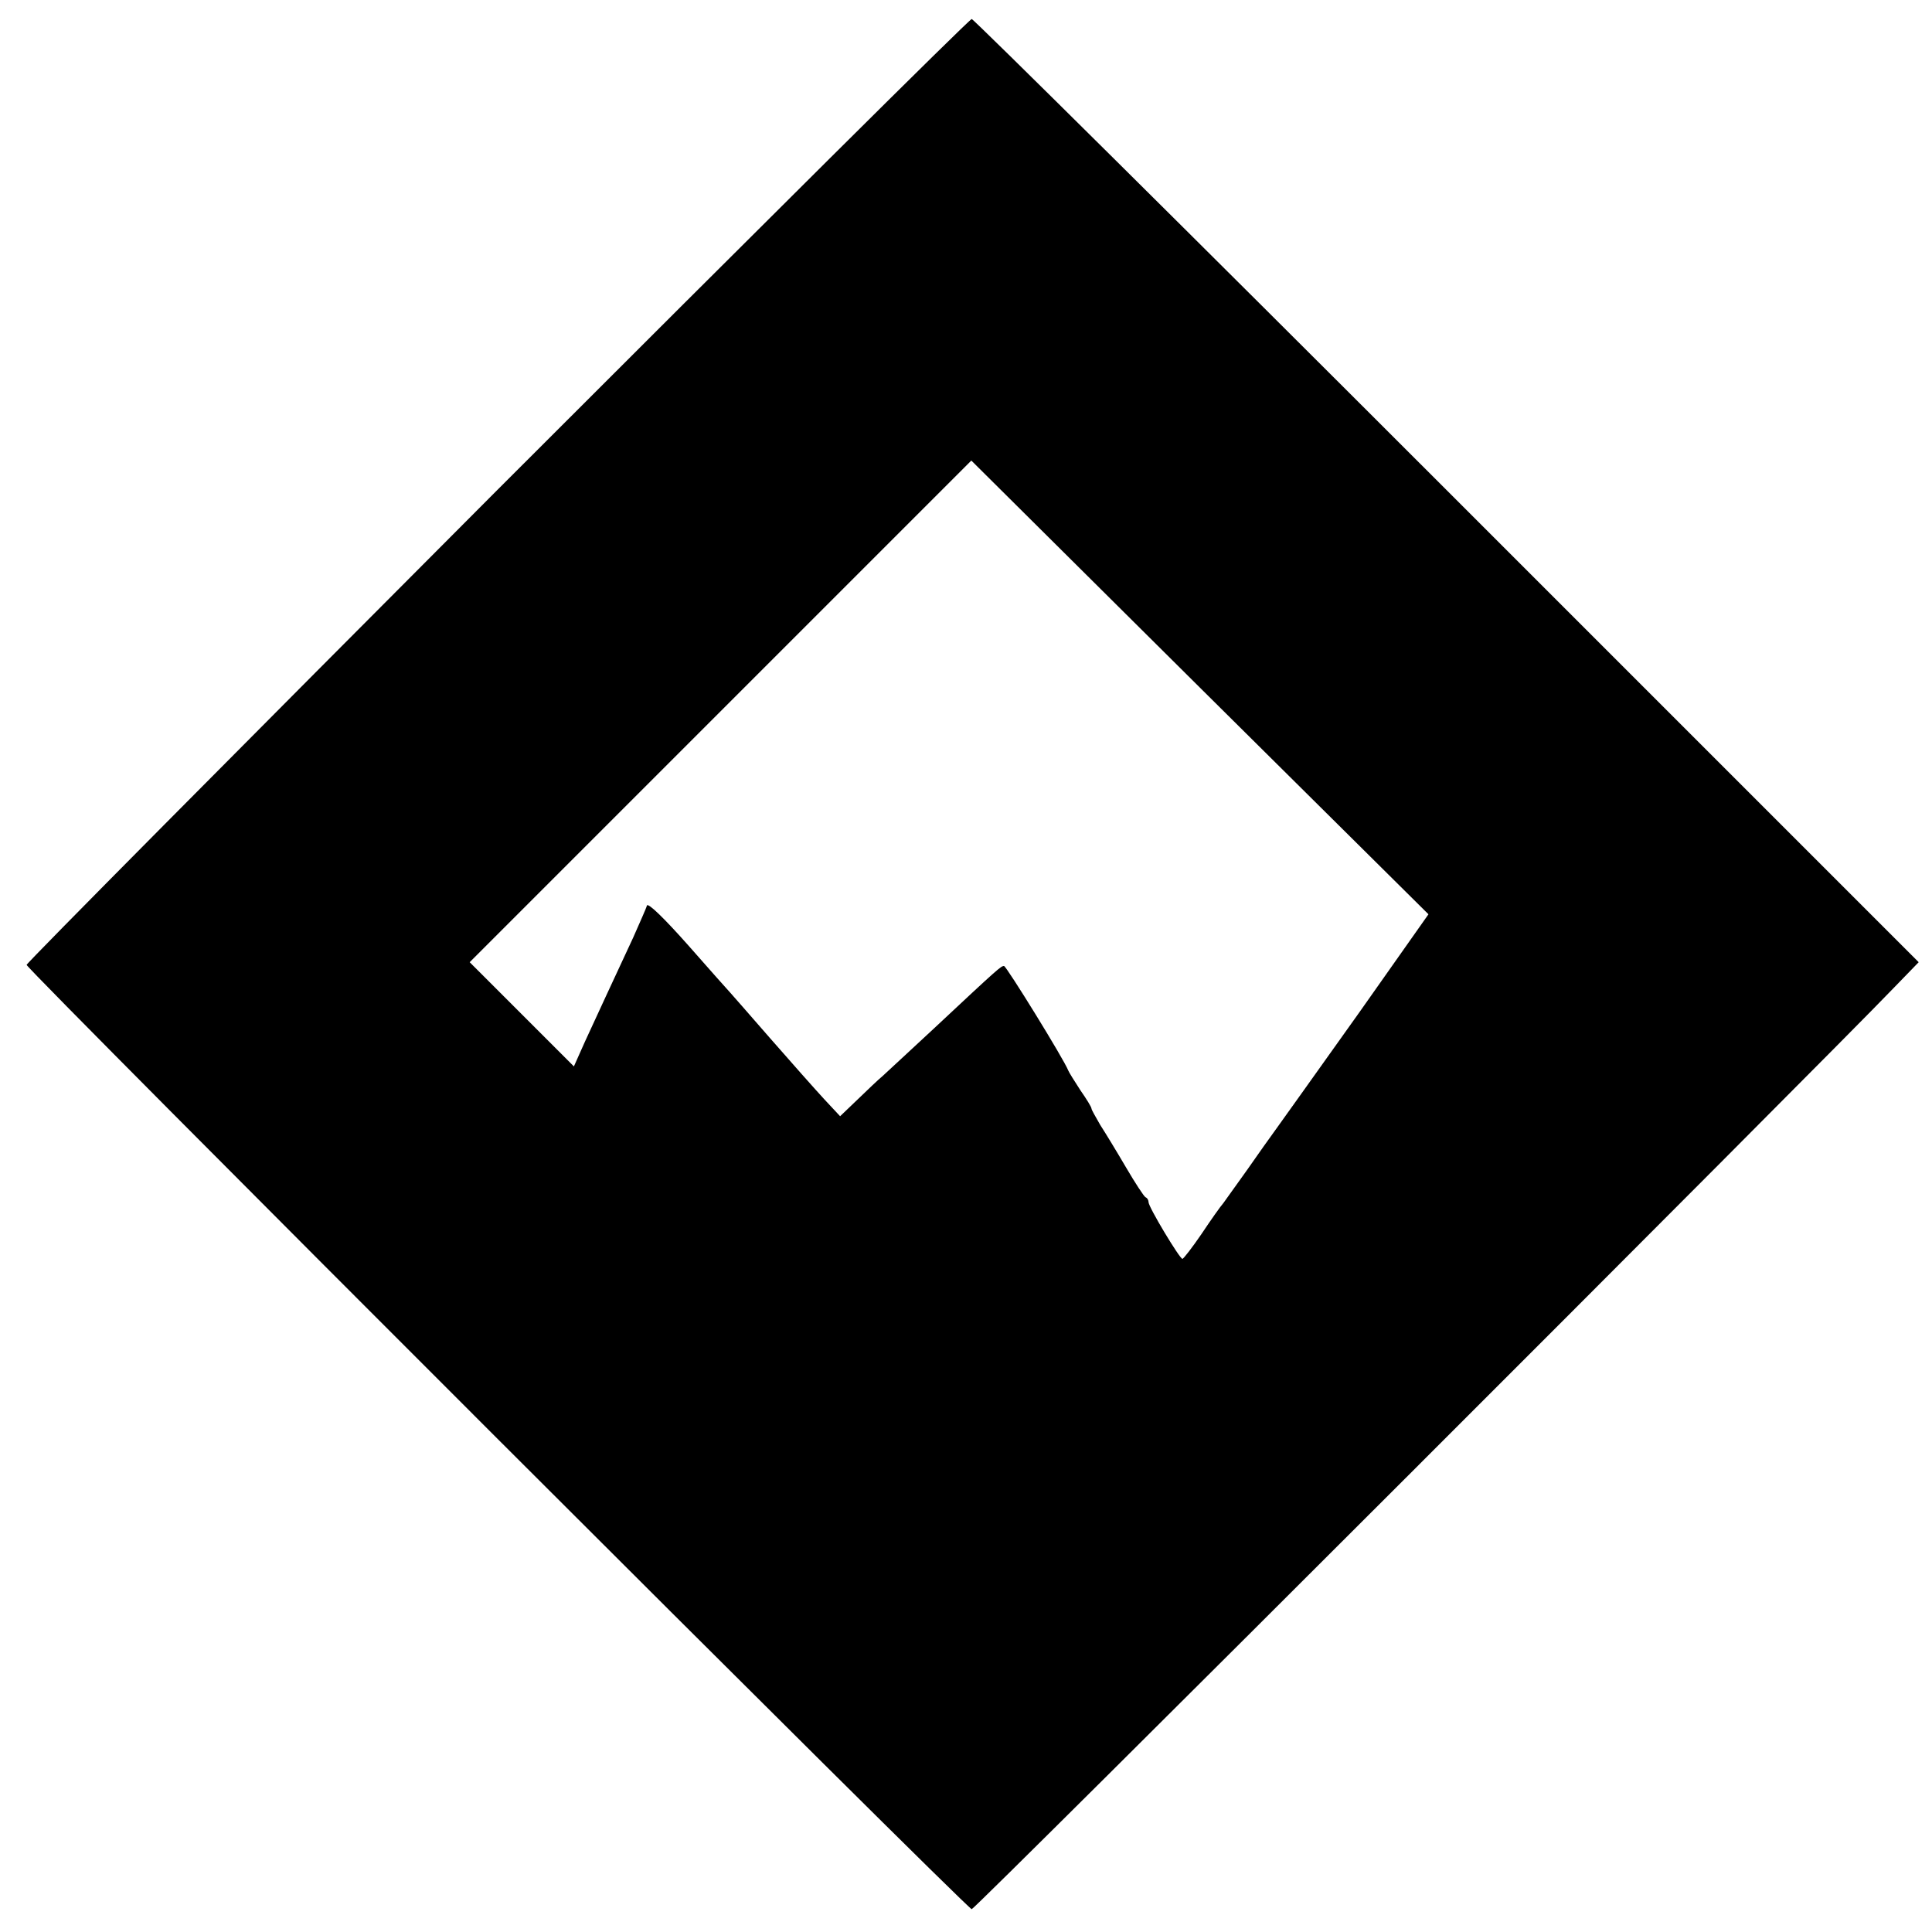 <?xml version="1.0" standalone="no"?>
<!DOCTYPE svg PUBLIC "-//W3C//DTD SVG 20010904//EN"
 "http://www.w3.org/TR/2001/REC-SVG-20010904/DTD/svg10.dtd">
<svg version="1.0" xmlns="http://www.w3.org/2000/svg"
 width="508pt" height="508pt" viewBox="0 0 508 508"
 preserveAspectRatio="xMidYMid meet">
<g transform="translate(0,508) scale(0.1,-0.1)"
fill="#000000" stroke="none">
<path d="M1307 3791 c-680 -682 -1237 -1243 -1237 -1248 0 -12 2473 -2483
2485 -2483 9 0 2240 2230 2425 2423 l65 67 -1240 1240 c-682 682 -1245 1240
-1250 1240 -6 0 -567 -558 -1248 -1239z m2265 -1376 c-102 -143 -198 -278
-214 -300 -16 -22 -51 -71 -78 -110 -27 -38 -56 -78 -63 -88 -8 -9 -34 -46
-58 -82 -24 -35 -47 -65 -50 -65 -7 0 -89 136 -89 149 0 5 -3 11 -8 13 -4 2
-27 37 -51 78 -24 41 -55 92 -68 112 -12 21 -23 40 -23 43 0 4 -13 25 -29 48
-15 23 -30 47 -32 52 -11 29 -163 275 -169 275 -8 0 -13 -4 -184 -164 -66 -61
-127 -118 -136 -126 -10 -8 -38 -35 -64 -60 l-47 -45 -42 45 c-23 25 -87 97
-142 160 -55 63 -102 117 -105 120 -3 3 -52 58 -110 124 -63 71 -106 113 -109
105 -2 -8 -19 -45 -36 -84 -52 -111 -95 -205 -127 -274 l-29 -65 -137 137
-137 137 659 659 660 660 601 -597 601 -596 -184 -261z"/>
</g>
</svg>
